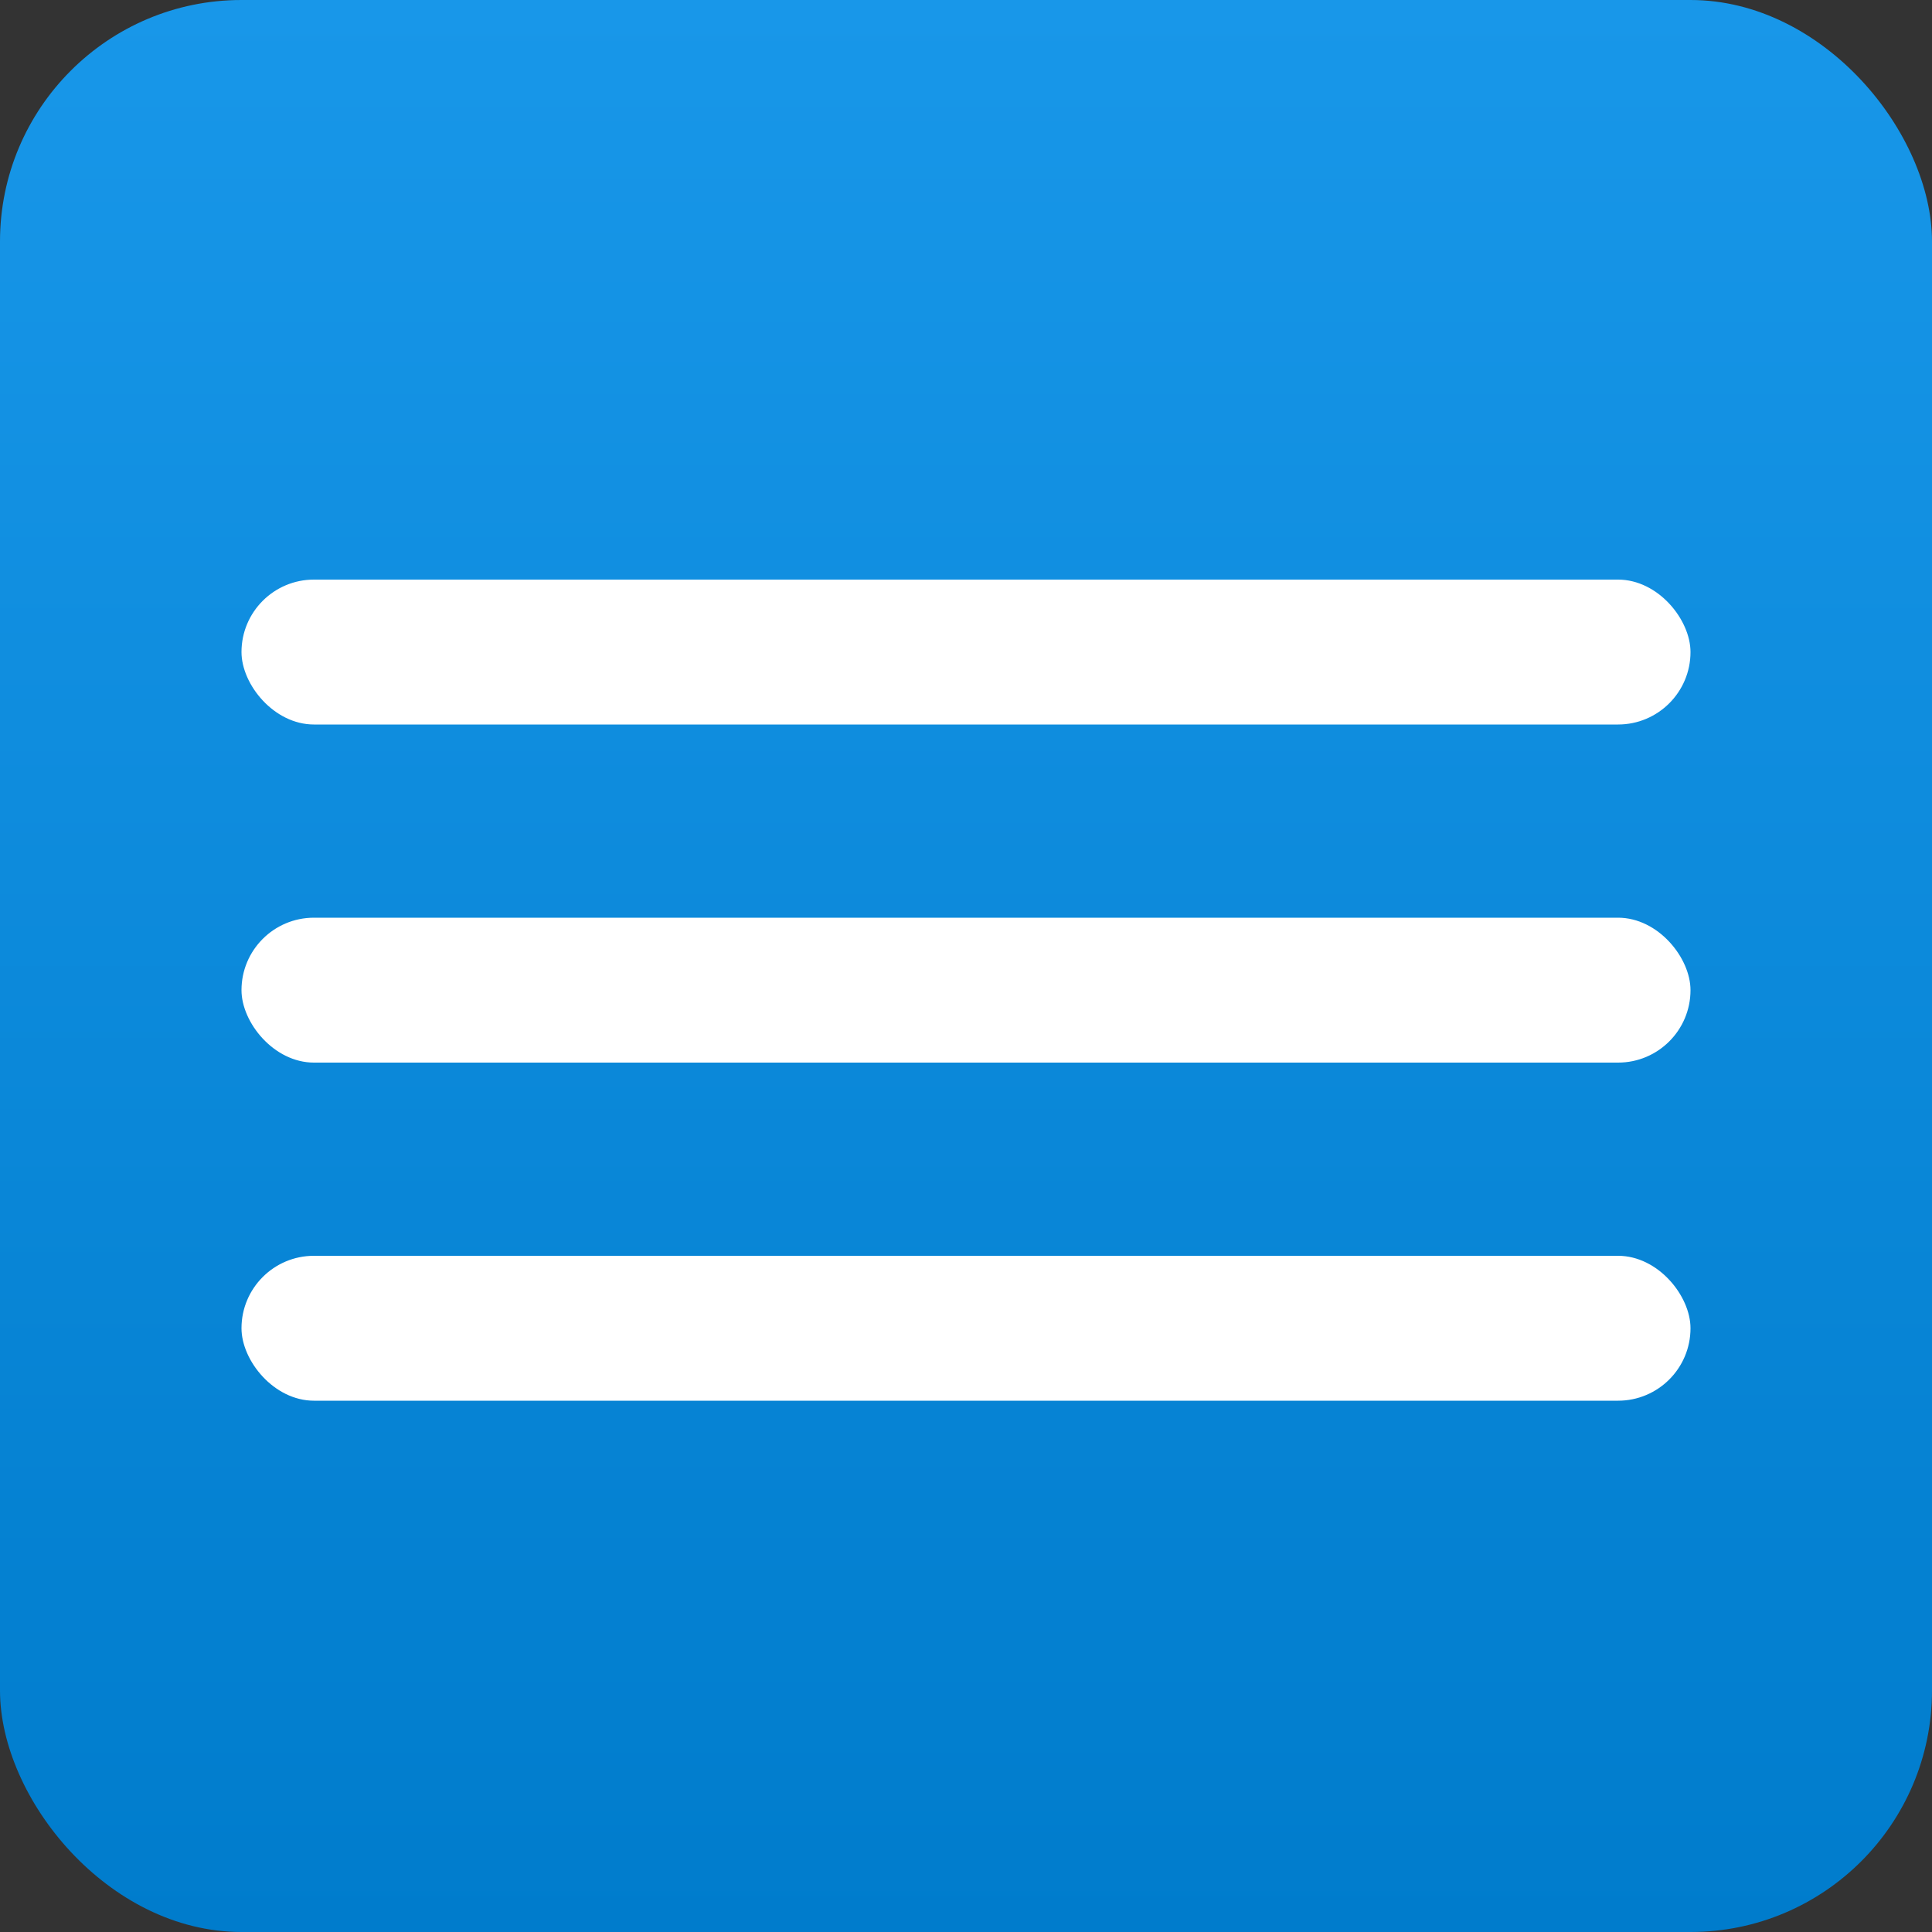 <?xml version="1.0" encoding="UTF-8"?> <svg xmlns="http://www.w3.org/2000/svg" width="40" height="40" viewBox="0 0 40 40" fill="none"><rect x="0" y="0" width="40" height="40" fill="#333333" stroke="none"/> <rect width="40" height="40" rx="5" fill="url(#paint0_linear_8_8)"></rect> <rect x="5" y="12" width="30" height="3" rx="1.5" fill="white"></rect> <rect x="5" y="19" width="30" height="3" rx="1.5" fill="white"></rect> <rect x="5" y="26" width="30" height="3" rx="1.5" fill="white"></rect> <defs> <linearGradient id="paint0_linear_8_8" x1="20" y1="0" x2="20" y2="40" gradientUnits="userSpaceOnUse"> <stop stop-color="#1897E9"></stop> <stop offset="1" stop-color="#007CCC"></stop> </linearGradient> </defs> </svg> 